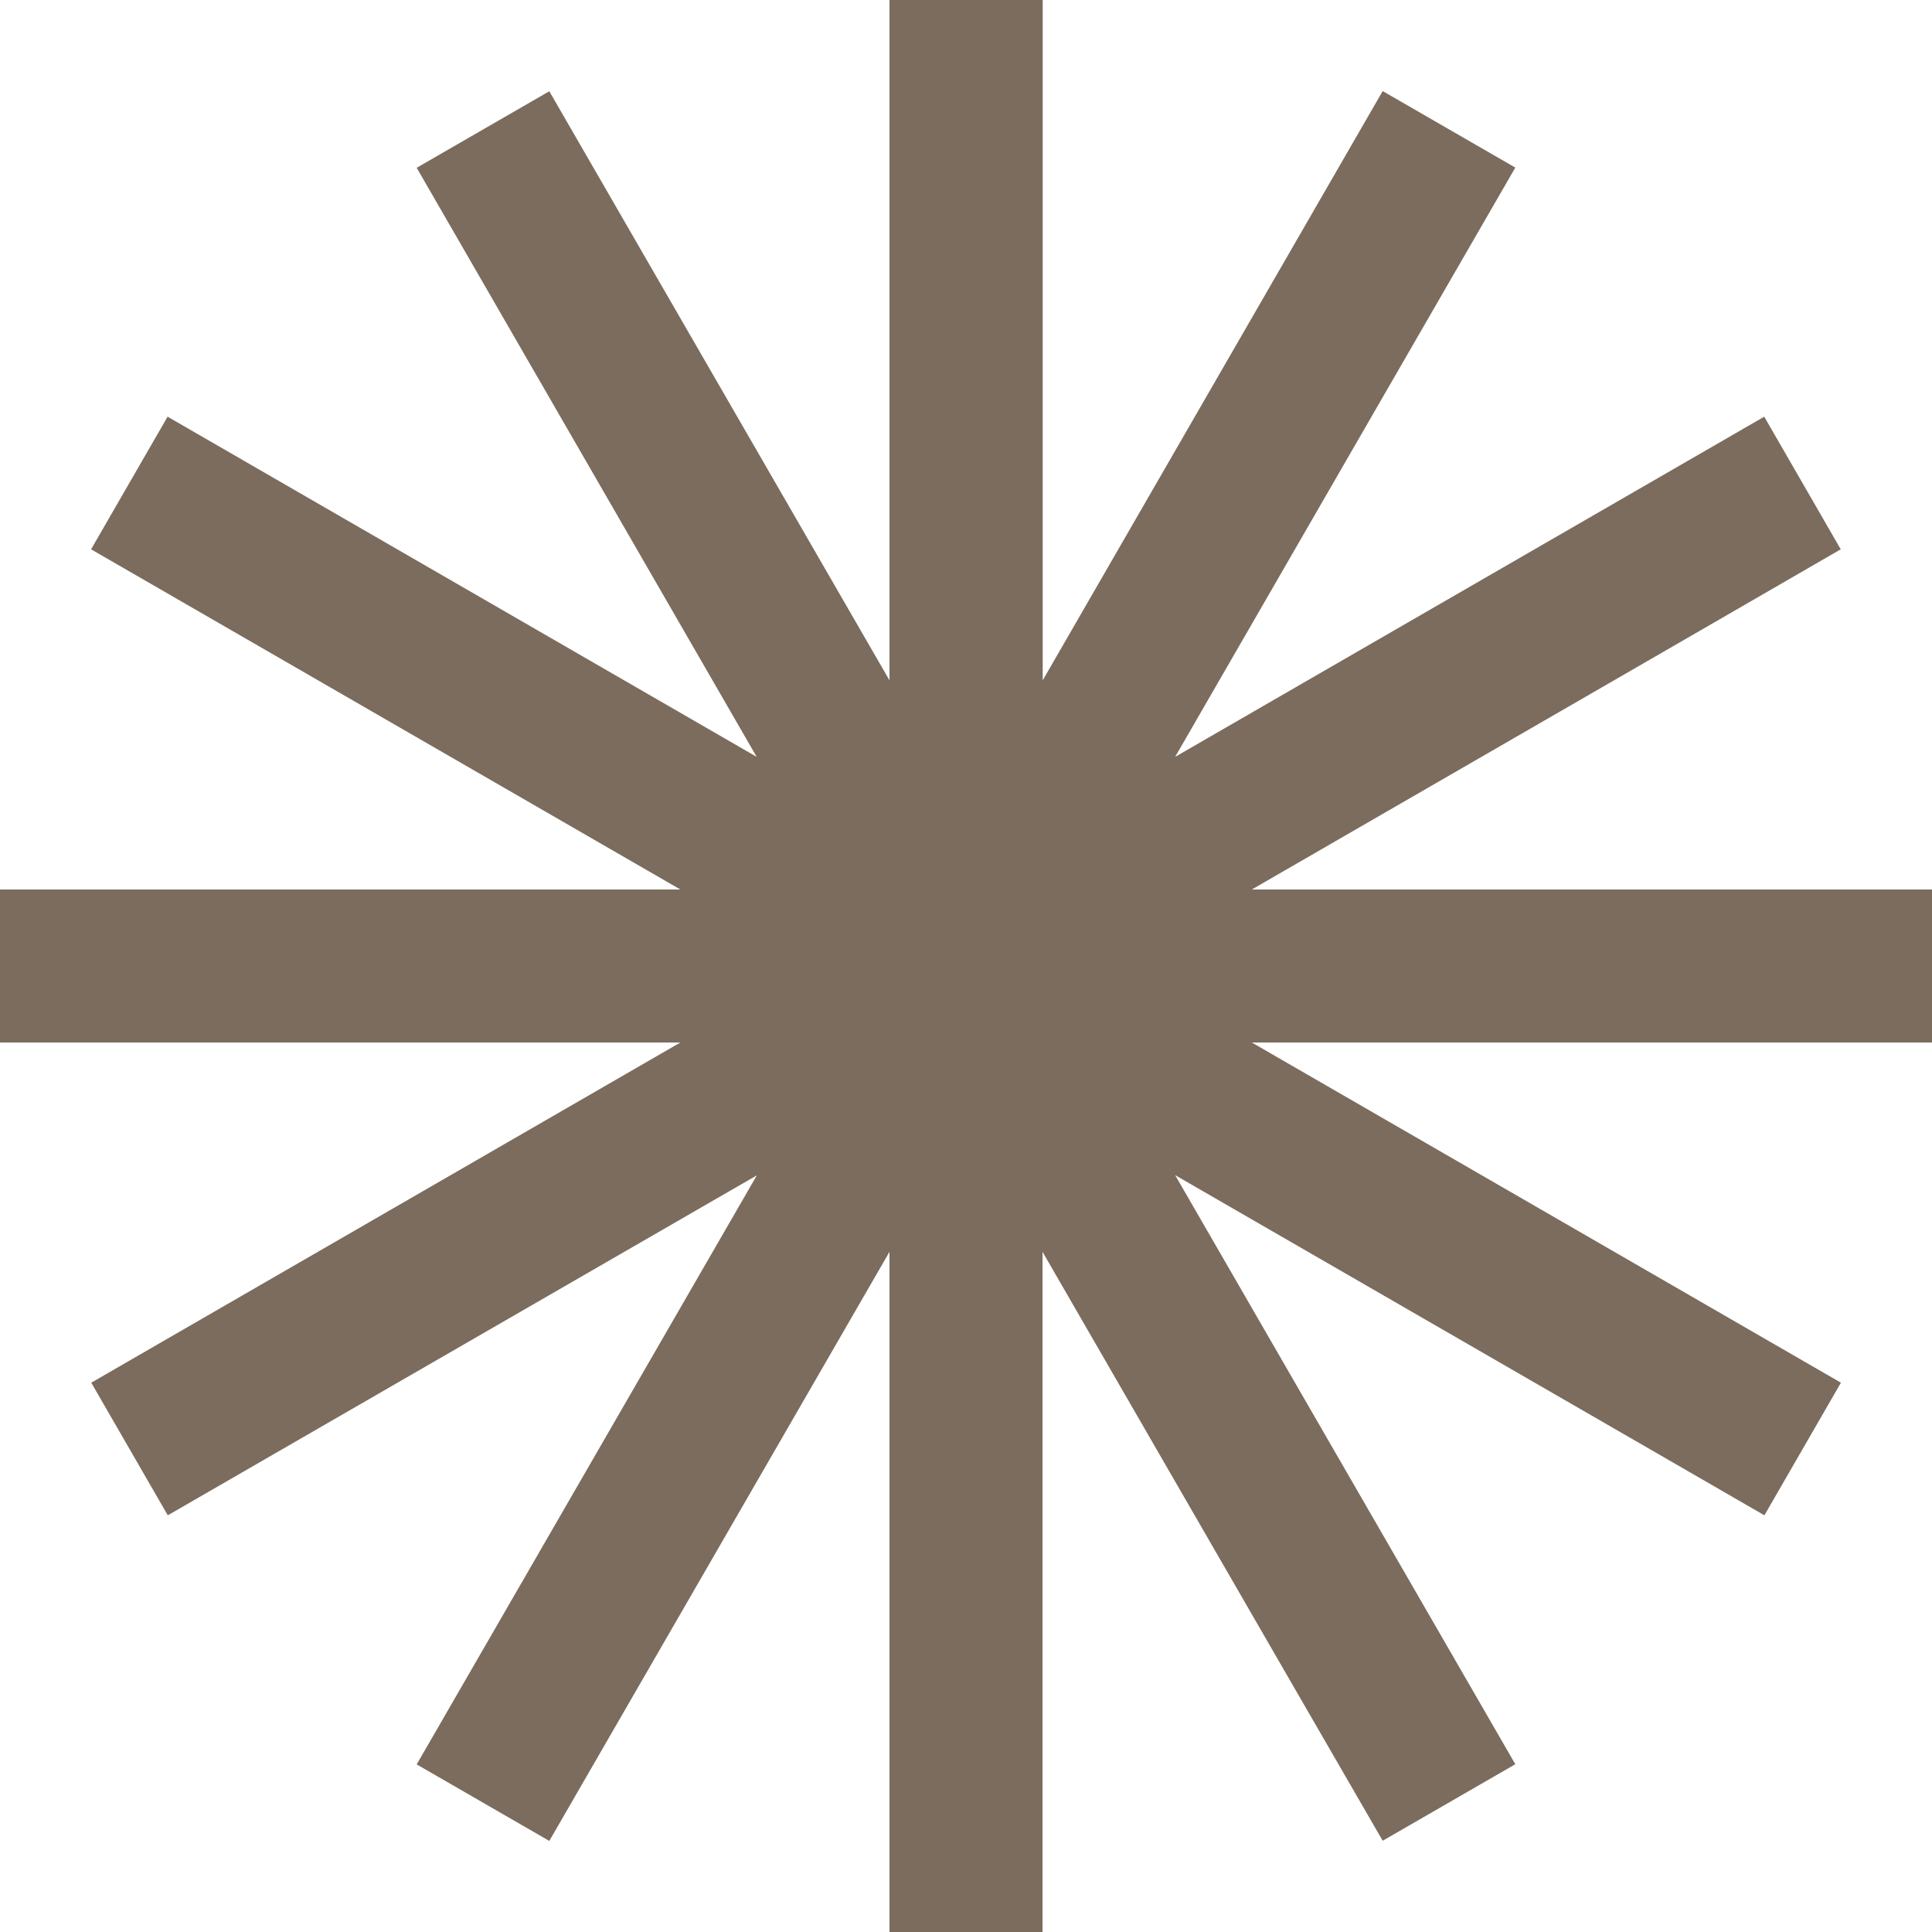 <?xml version="1.0" encoding="UTF-8" standalone="no"?><svg xmlns="http://www.w3.org/2000/svg" xmlns:xlink="http://www.w3.org/1999/xlink" fill="#000000" height="1088.2" preserveAspectRatio="xMidYMid meet" version="1" viewBox="0.0 0.0 1088.2 1088.2" width="1088.2" zoomAndPan="magnify"><g id="change1_1"><path d="M1088.2,587.2H705.1l331.8,191.6l-43.1,74.7l-94.9-54.8l0,0L661.9,661.9l191.6,331.8l-74.7,43.1L724,942l0,0 L587.2,705.1v273.5h0v109.6H501V705.1l-191.6,331.8l-74.7-43.1l54.8-94.9l0,0l136.8-236.9L94.5,853.5l-43.1-74.7l94.9-54.8l0,0 l236.9-136.8H109.6v0H0V501h383.2L51.3,309.4l43.1-74.7l94.9,54.8l0,0l236.9,136.8L234.7,94.5l74.7-43.1l54.8,94.9l0,0L501,383.2 V109.6h0V0h86.3v383.2L778.8,51.3l74.7,43.1l-54.8,94.9l0,0L661.9,426.3l331.8-191.6l43.1,74.7L942,364.2l0,0L705.1,501h273.5v0 h109.6V587.2z" fill="#7b6c5d"/></g></svg>